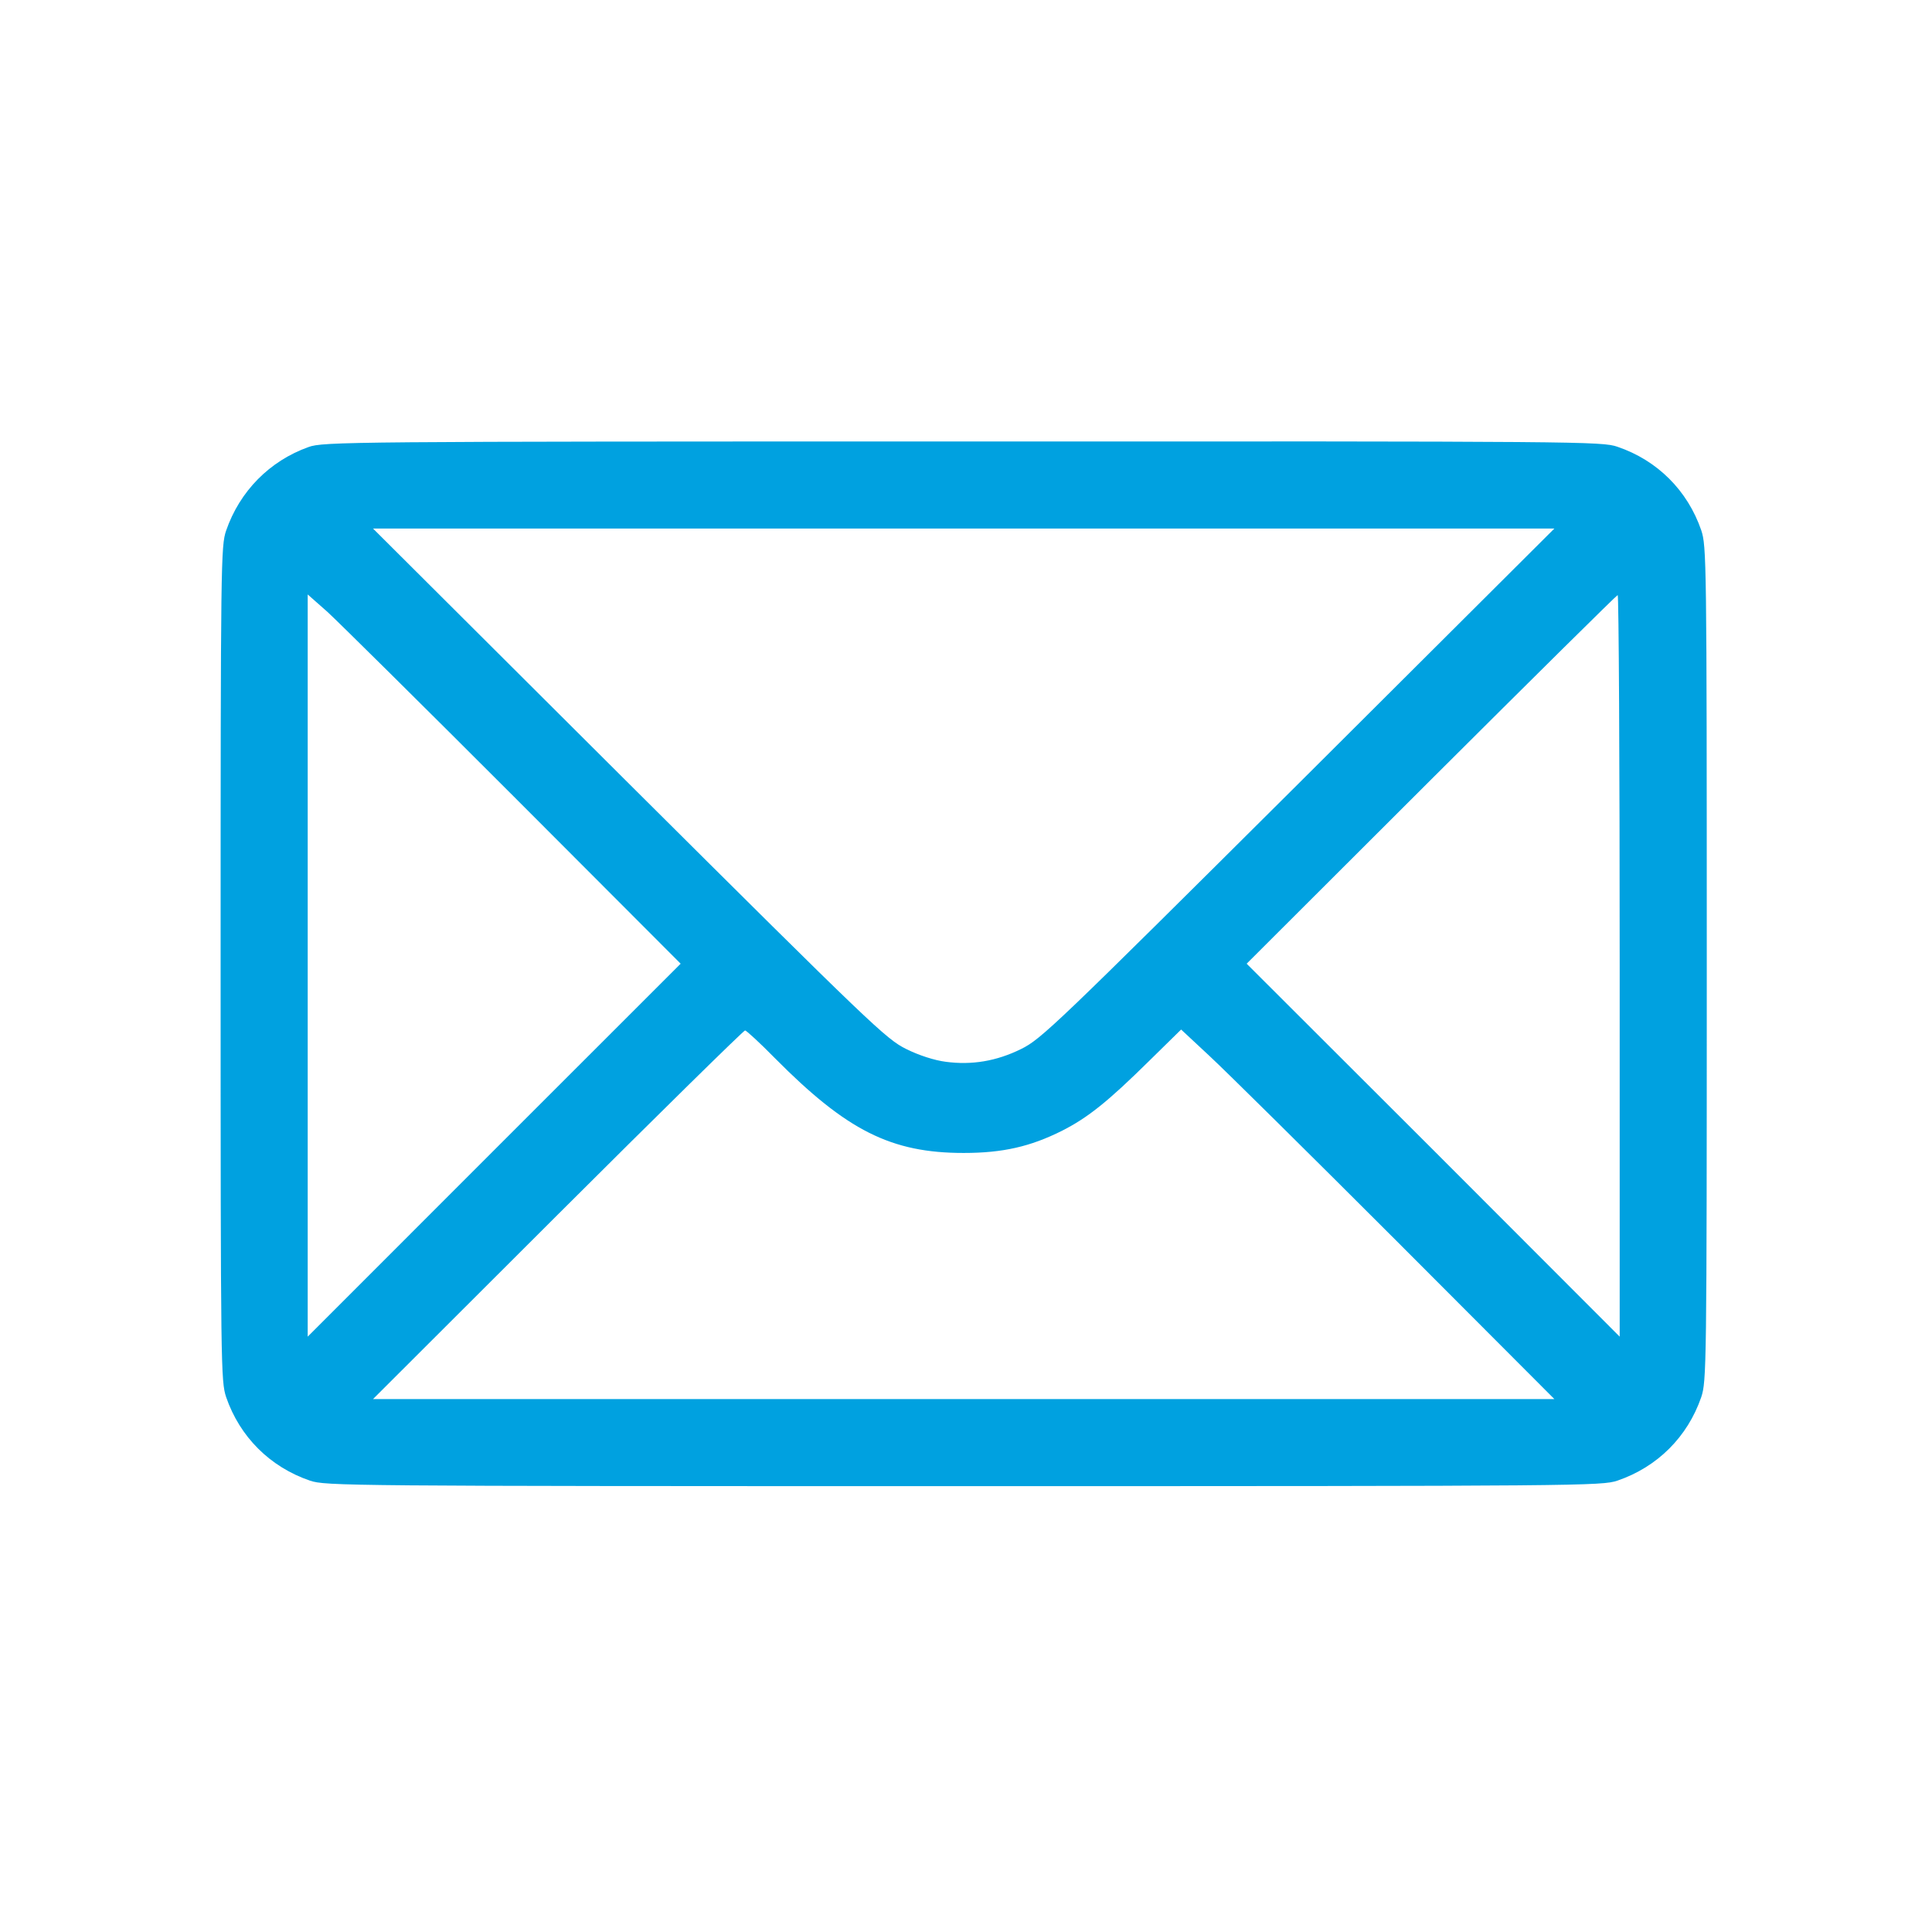 <svg xmlns="http://www.w3.org/2000/svg" width="26" height="26" viewBox="0 0 26 26" fill="none"><path d="M4.152 6.016C3.629 6.203 3.227 6.609 3.043 7.141C2.973 7.348 2.969 7.543 2.969 12.969C2.969 18.426 2.973 18.586 3.043 18.801C3.227 19.336 3.633 19.742 4.172 19.926C4.383 19.996 4.621 20 12.969 20C21.316 20 21.555 19.996 21.766 19.926C22.305 19.742 22.711 19.336 22.895 18.801C22.965 18.586 22.969 18.426 22.969 12.969C22.969 7.512 22.965 7.352 22.895 7.137C22.711 6.602 22.305 6.195 21.766 6.012C21.555 5.941 21.32 5.938 12.953 5.941C4.676 5.941 4.348 5.945 4.152 6.016ZM17.473 10.547C14.199 13.805 14.012 13.984 13.742 14.117C13.41 14.281 13.078 14.336 12.727 14.289C12.578 14.27 12.367 14.203 12.195 14.117C11.926 13.984 11.738 13.805 8.465 10.547L5.02 7.113H12.969H20.918L17.473 10.547ZM6.914 10.719L9.16 12.969L6.648 15.48L4.141 17.988V12.992V8L4.406 8.234C4.551 8.367 5.68 9.484 6.914 10.719ZM21.797 12.996V17.988L19.289 15.477L16.777 12.969L19.262 10.488C20.629 9.125 21.758 8.008 21.77 8.008C21.785 8.008 21.797 10.254 21.797 12.996ZM10.43 14.242C11.395 15.215 11.992 15.516 12.969 15.516C13.496 15.516 13.867 15.43 14.289 15.219C14.637 15.043 14.906 14.828 15.457 14.285L15.895 13.855L16.277 14.211C16.488 14.406 17.617 15.523 18.789 16.695L20.918 18.828H12.969H5.02L7.504 16.348C8.871 14.984 10.008 13.867 10.027 13.867C10.043 13.867 10.227 14.035 10.43 14.242Z" fill="#00A1E0"></path></svg>
